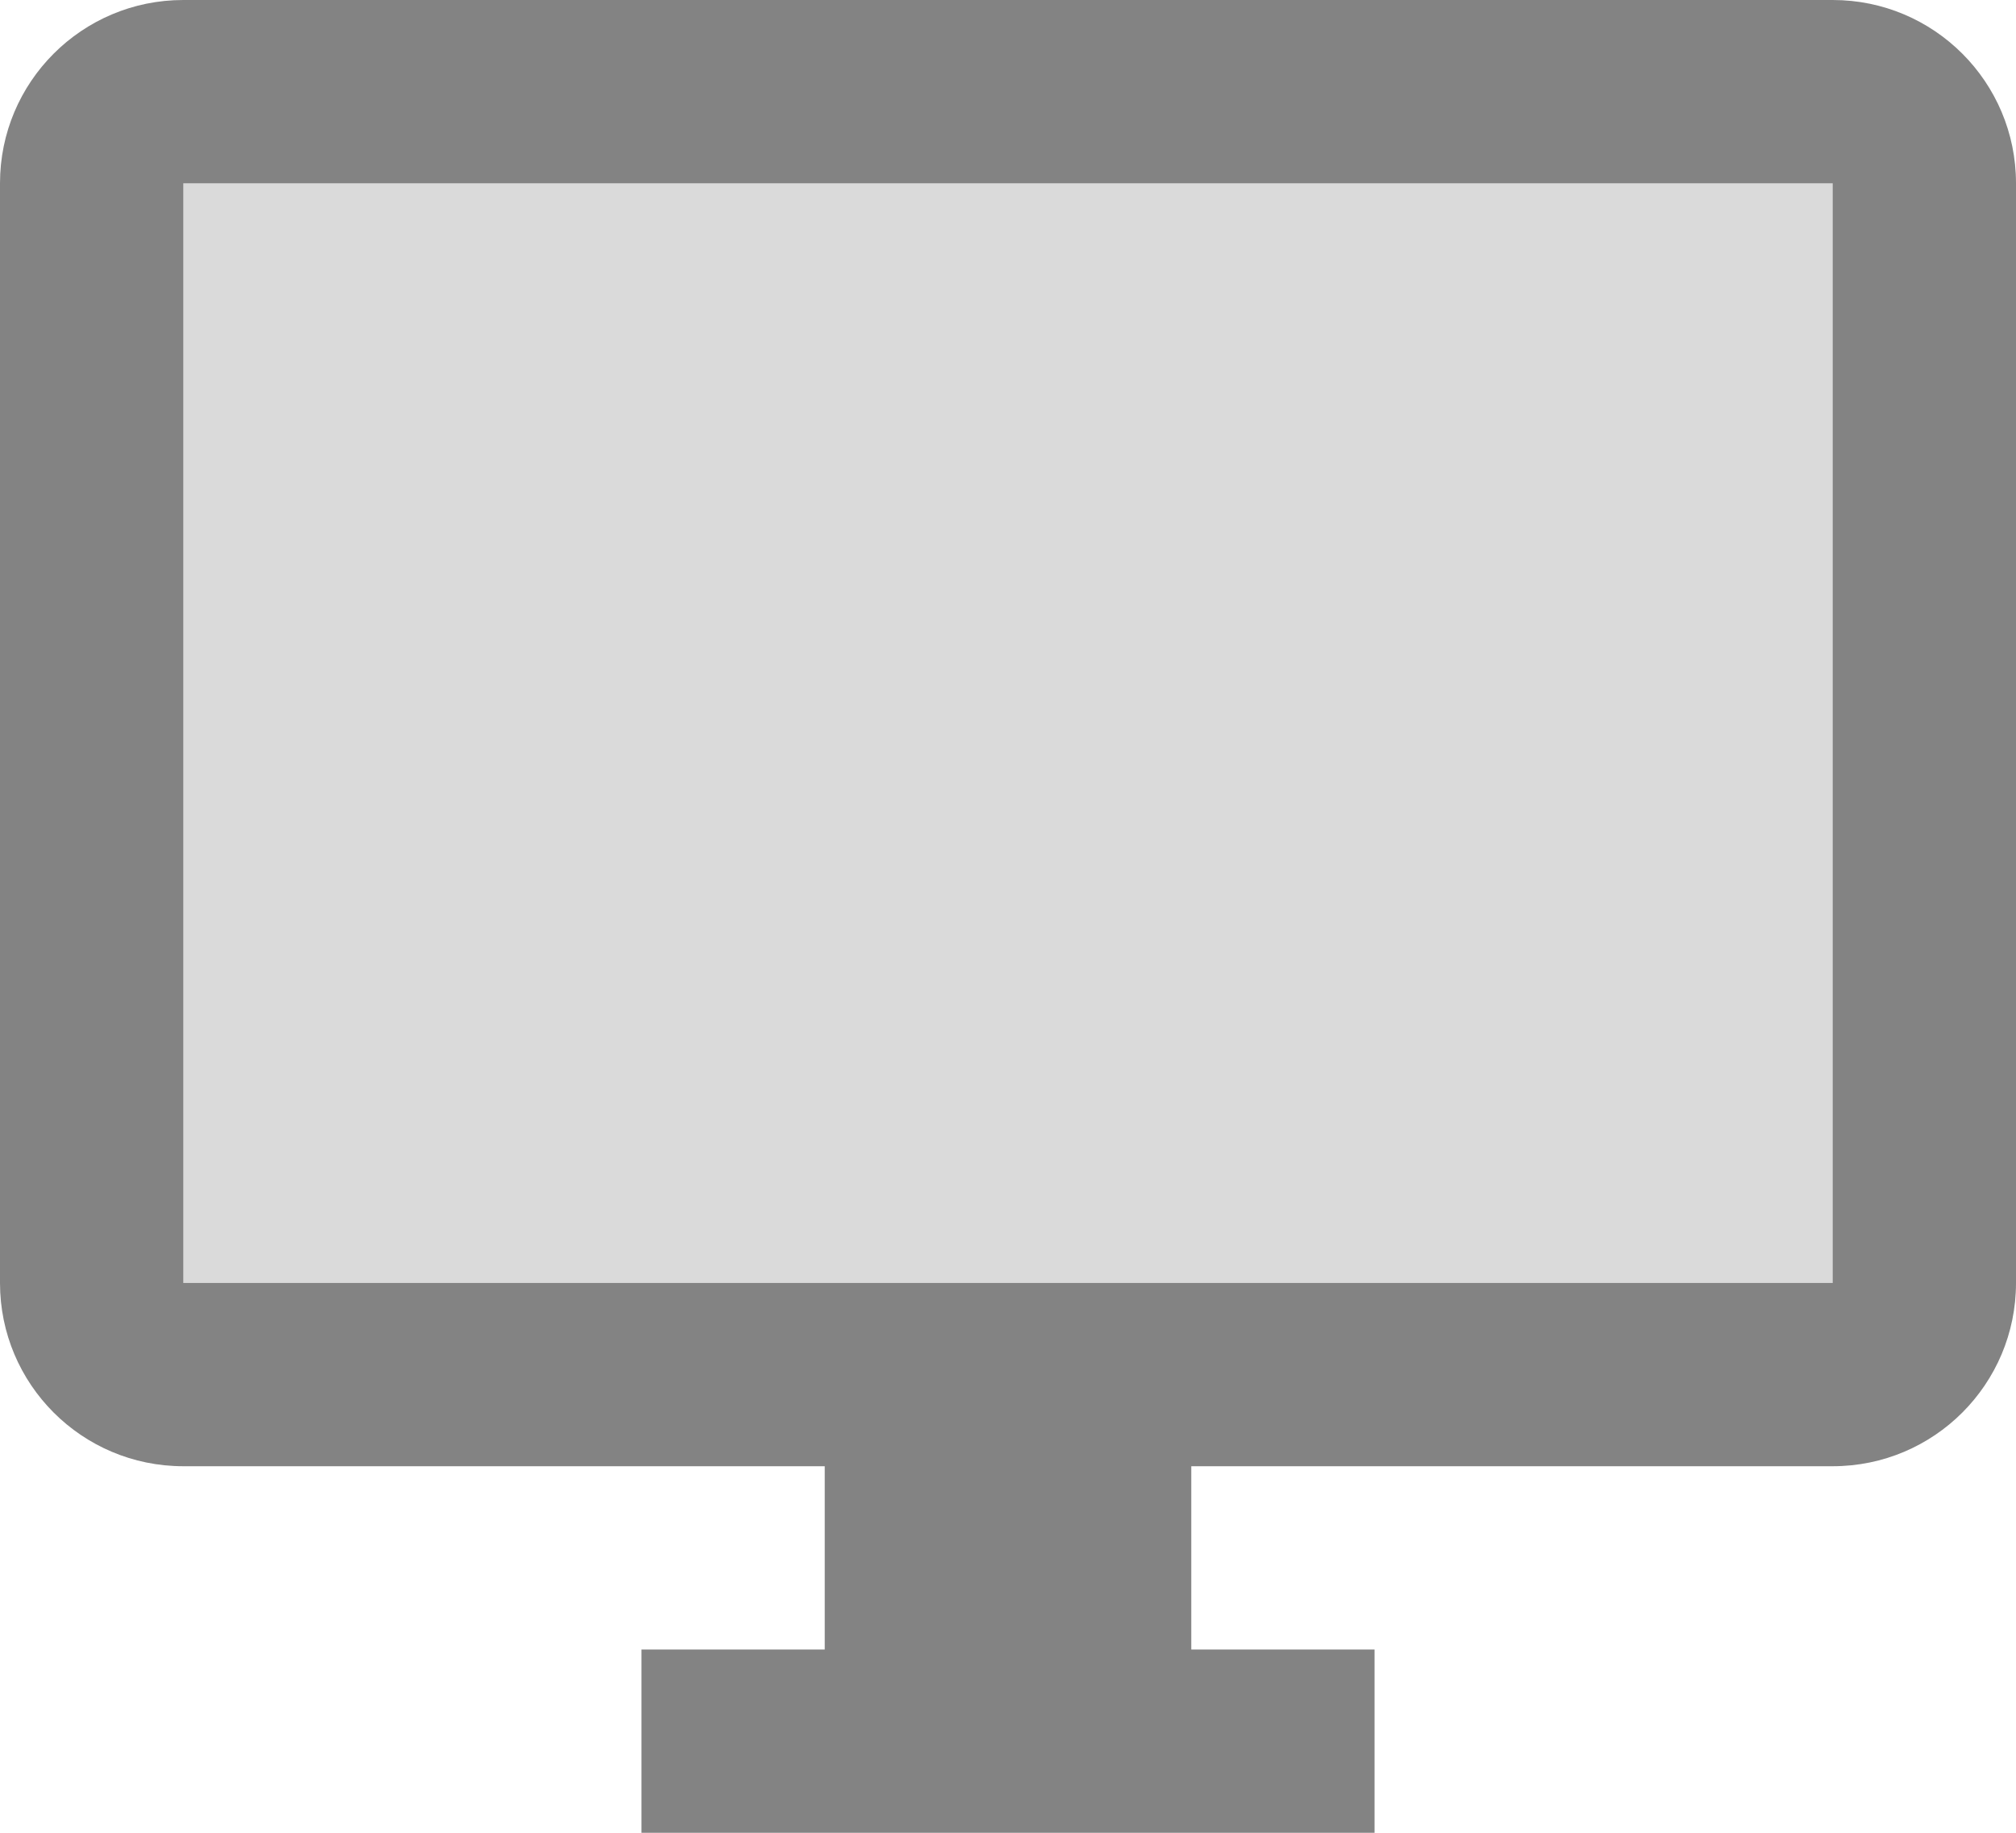 <?xml version="1.0" encoding="utf-8"?>
<svg width="22px" height="20px" viewBox="0 0 22 20" version="1.1" xmlns:xlink="http://www.w3.org/1999/xlink" xmlns="http://www.w3.org/2000/svg">
  <desc>Created with Lunacy</desc>
  <g id="icons8-monitor">
    <path d="M0 0L20 0L20 14L0 14L0 0Z" transform="translate(1 1)" id="Rectangle" fill="#838383" fill-opacity="0.3" stroke="none" />
    <path d="M0 0L8 0L8 2L0 2L0 0Z" transform="translate(7 18)" id="Rectangle" fill="#838383" stroke="none" />
    <path d="M0 0L4 0L4 4L0 4L0 0Z" transform="translate(9 15)" id="Rectangle" fill="#838383" stroke="none" />
    <path d="M2 0L20 0C21.105 0 22 0.895 22 2L22 14C22 15.105 21.105 16 20 16L2 16C0.895 16 0 15.105 0 14L0 2C0 0.895 0.895 0 2 0ZM2 14L20 14L20 2L2 2L2 14Z" id="Shape" fill="#838383" fill-rule="evenodd" stroke="none" />
  </g>
</svg>